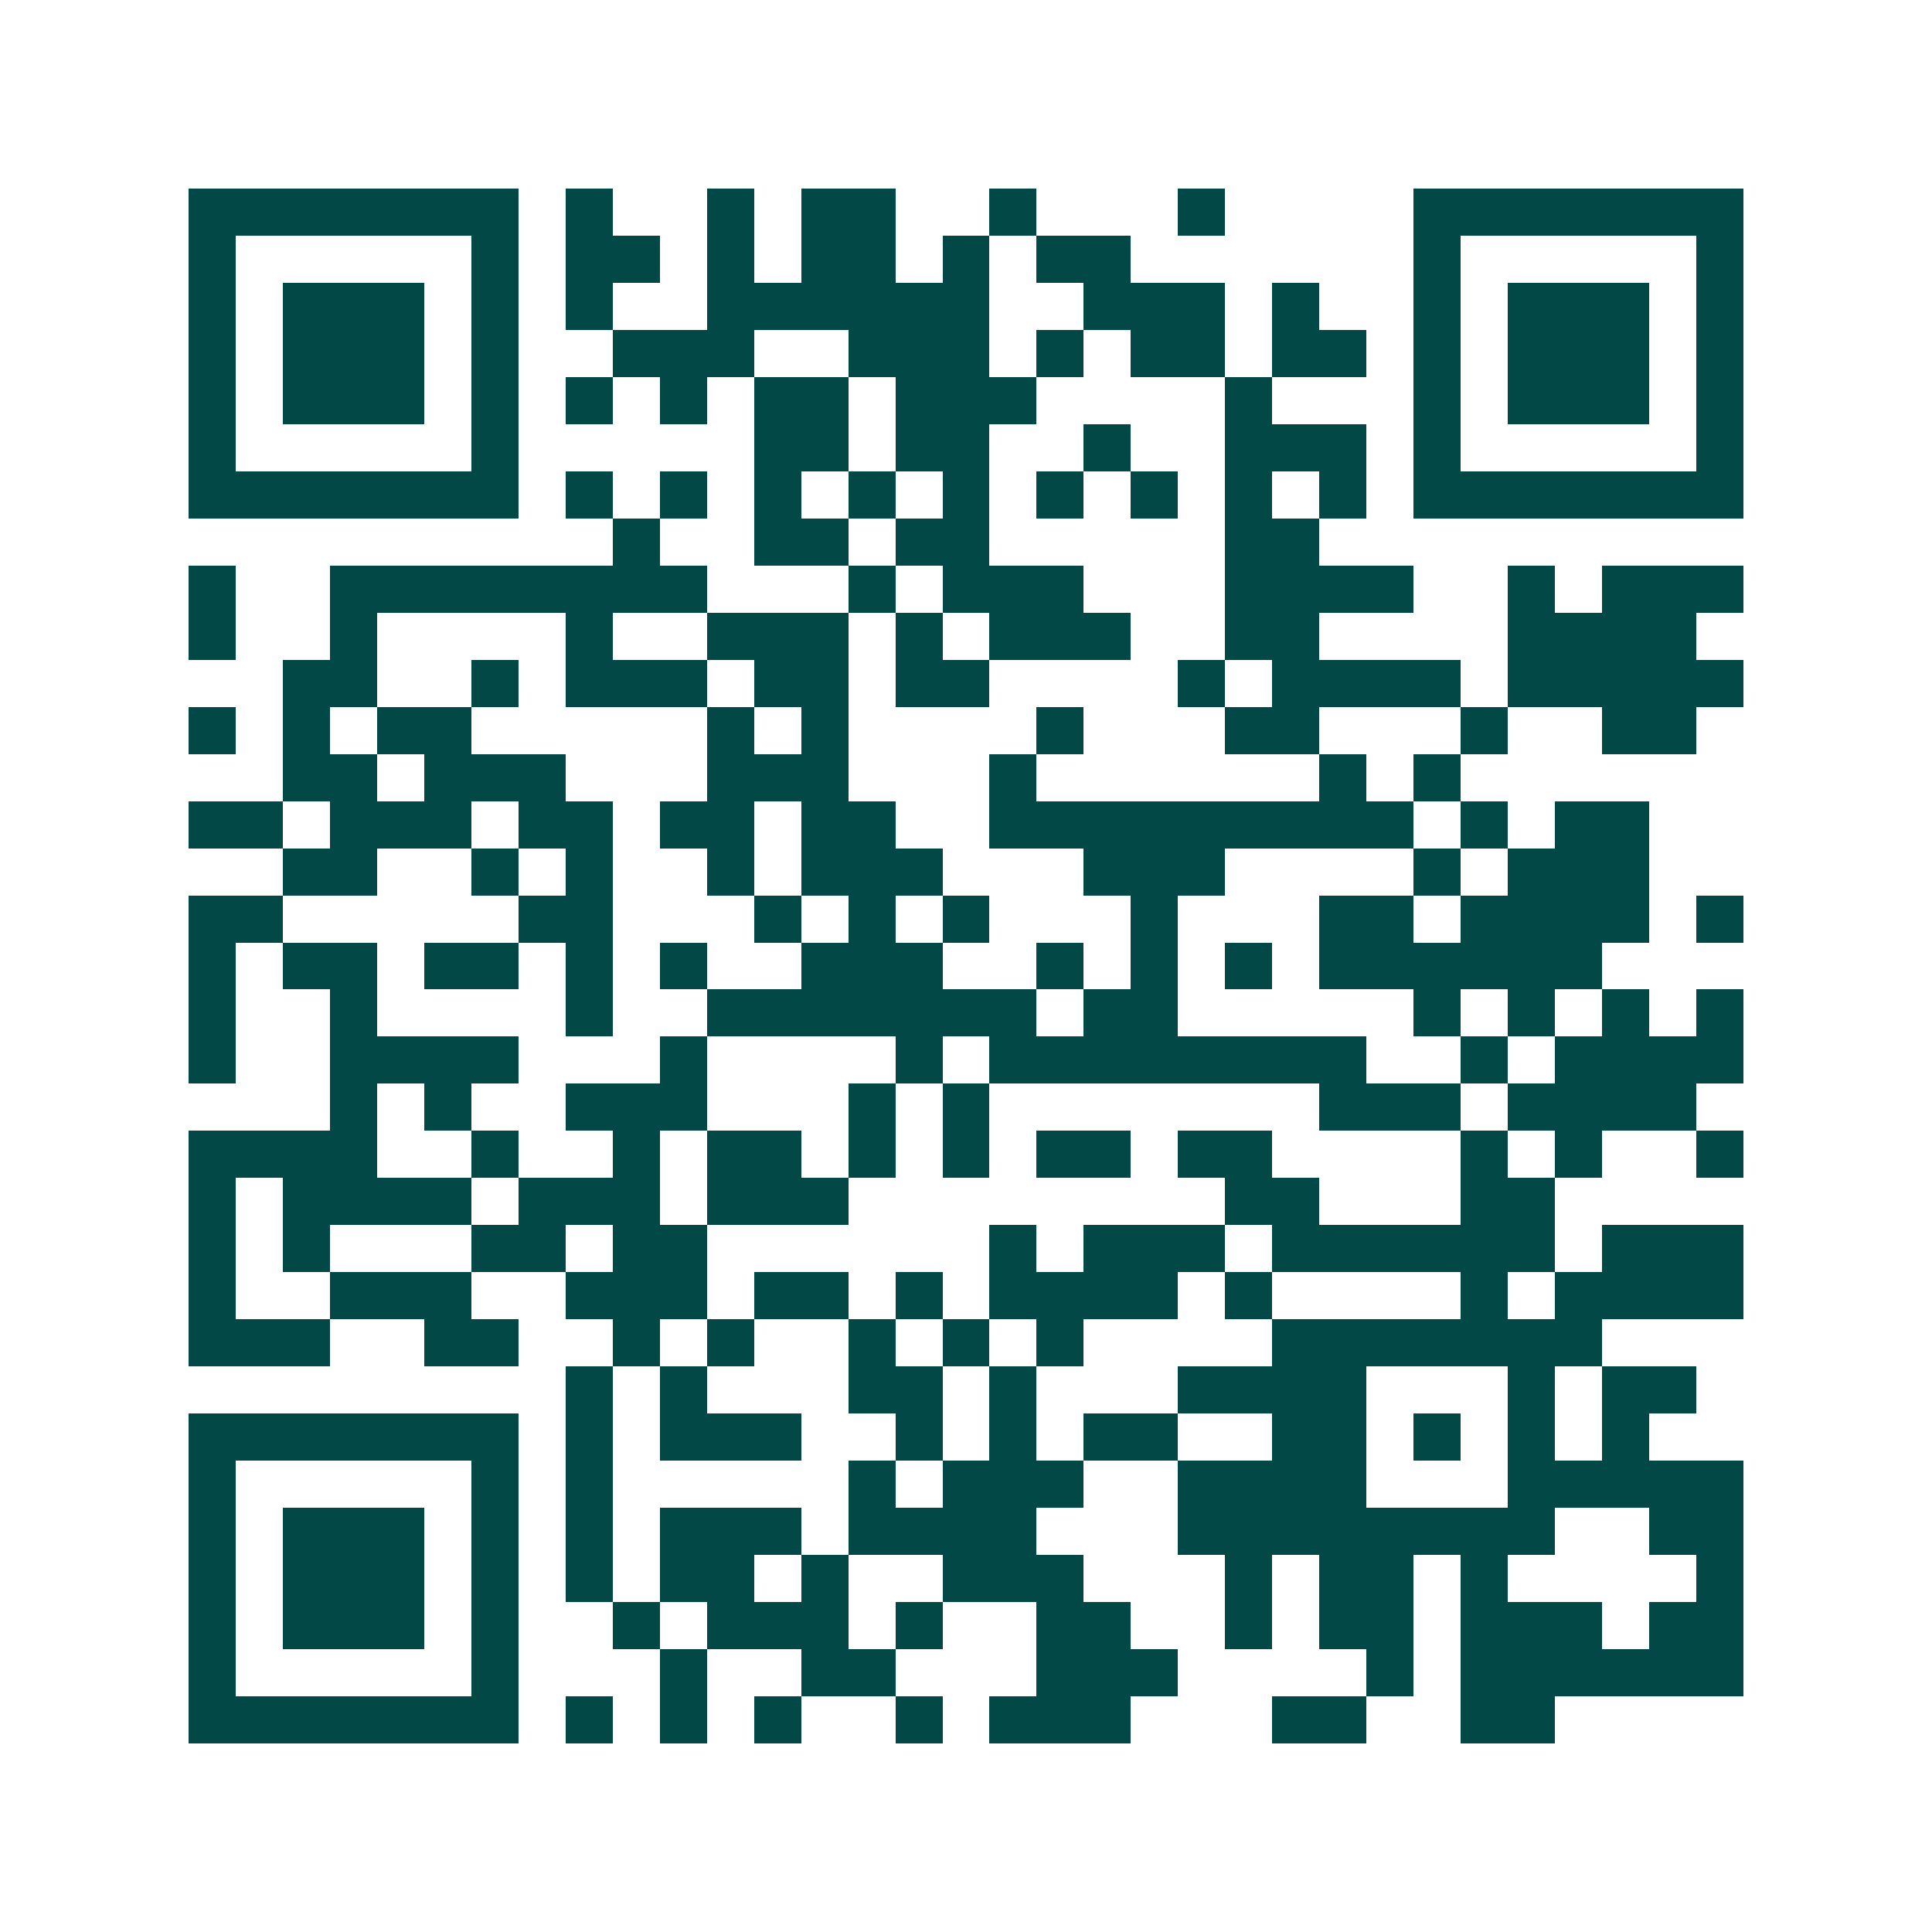 <svg xmlns="http://www.w3.org/2000/svg" width="200" height="200" viewBox="0 0 41 41" shape-rendering="crispEdges"><path fill="#ffffff" d="M0 0h41v41H0z"/><path stroke="#014847" d="M4 4.5h7m1 0h1m2 0h1m1 0h2m2 0h1m3 0h1m4 0h7M4 5.5h1m5 0h1m1 0h2m1 0h1m1 0h2m1 0h1m1 0h2m6 0h1m5 0h1M4 6.5h1m1 0h3m1 0h1m1 0h1m2 0h6m2 0h3m1 0h1m2 0h1m1 0h3m1 0h1M4 7.5h1m1 0h3m1 0h1m2 0h3m2 0h3m1 0h1m1 0h2m1 0h2m1 0h1m1 0h3m1 0h1M4 8.5h1m1 0h3m1 0h1m1 0h1m1 0h1m1 0h2m1 0h3m4 0h1m3 0h1m1 0h3m1 0h1M4 9.5h1m5 0h1m5 0h2m1 0h2m2 0h1m2 0h3m1 0h1m5 0h1M4 10.5h7m1 0h1m1 0h1m1 0h1m1 0h1m1 0h1m1 0h1m1 0h1m1 0h1m1 0h1m1 0h7M13 11.5h1m2 0h2m1 0h2m5 0h2M4 12.5h1m2 0h8m3 0h1m1 0h3m3 0h4m2 0h1m1 0h3M4 13.5h1m2 0h1m4 0h1m2 0h3m1 0h1m1 0h3m2 0h2m4 0h4M6 14.5h2m2 0h1m1 0h3m1 0h2m1 0h2m4 0h1m1 0h4m1 0h5M4 15.5h1m1 0h1m1 0h2m5 0h1m1 0h1m4 0h1m3 0h2m3 0h1m2 0h2M6 16.5h2m1 0h3m3 0h3m3 0h1m6 0h1m1 0h1M4 17.5h2m1 0h3m1 0h2m1 0h2m1 0h2m2 0h9m1 0h1m1 0h2M6 18.5h2m2 0h1m1 0h1m2 0h1m1 0h3m3 0h3m4 0h1m1 0h3M4 19.5h2m5 0h2m3 0h1m1 0h1m1 0h1m3 0h1m3 0h2m1 0h4m1 0h1M4 20.5h1m1 0h2m1 0h2m1 0h1m1 0h1m2 0h3m2 0h1m1 0h1m1 0h1m1 0h6M4 21.5h1m2 0h1m4 0h1m2 0h7m1 0h2m5 0h1m1 0h1m1 0h1m1 0h1M4 22.5h1m2 0h4m3 0h1m4 0h1m1 0h8m2 0h1m1 0h4M7 23.5h1m1 0h1m2 0h3m3 0h1m1 0h1m7 0h3m1 0h4M4 24.5h4m2 0h1m2 0h1m1 0h2m1 0h1m1 0h1m1 0h2m1 0h2m4 0h1m1 0h1m2 0h1M4 25.5h1m1 0h4m1 0h3m1 0h3m8 0h2m3 0h2M4 26.5h1m1 0h1m3 0h2m1 0h2m6 0h1m1 0h3m1 0h6m1 0h3M4 27.5h1m2 0h3m2 0h3m1 0h2m1 0h1m1 0h4m1 0h1m4 0h1m1 0h4M4 28.5h3m2 0h2m2 0h1m1 0h1m2 0h1m1 0h1m1 0h1m4 0h7M12 29.5h1m1 0h1m3 0h2m1 0h1m3 0h4m3 0h1m1 0h2M4 30.5h7m1 0h1m1 0h3m2 0h1m1 0h1m1 0h2m2 0h2m1 0h1m1 0h1m1 0h1M4 31.5h1m5 0h1m1 0h1m5 0h1m1 0h3m2 0h4m3 0h5M4 32.5h1m1 0h3m1 0h1m1 0h1m1 0h3m1 0h4m3 0h8m2 0h2M4 33.5h1m1 0h3m1 0h1m1 0h1m1 0h2m1 0h1m2 0h3m3 0h1m1 0h2m1 0h1m4 0h1M4 34.5h1m1 0h3m1 0h1m2 0h1m1 0h3m1 0h1m2 0h2m2 0h1m1 0h2m1 0h3m1 0h2M4 35.5h1m5 0h1m3 0h1m2 0h2m3 0h3m4 0h1m1 0h6M4 36.5h7m1 0h1m1 0h1m1 0h1m2 0h1m1 0h3m3 0h2m2 0h2"/></svg>
